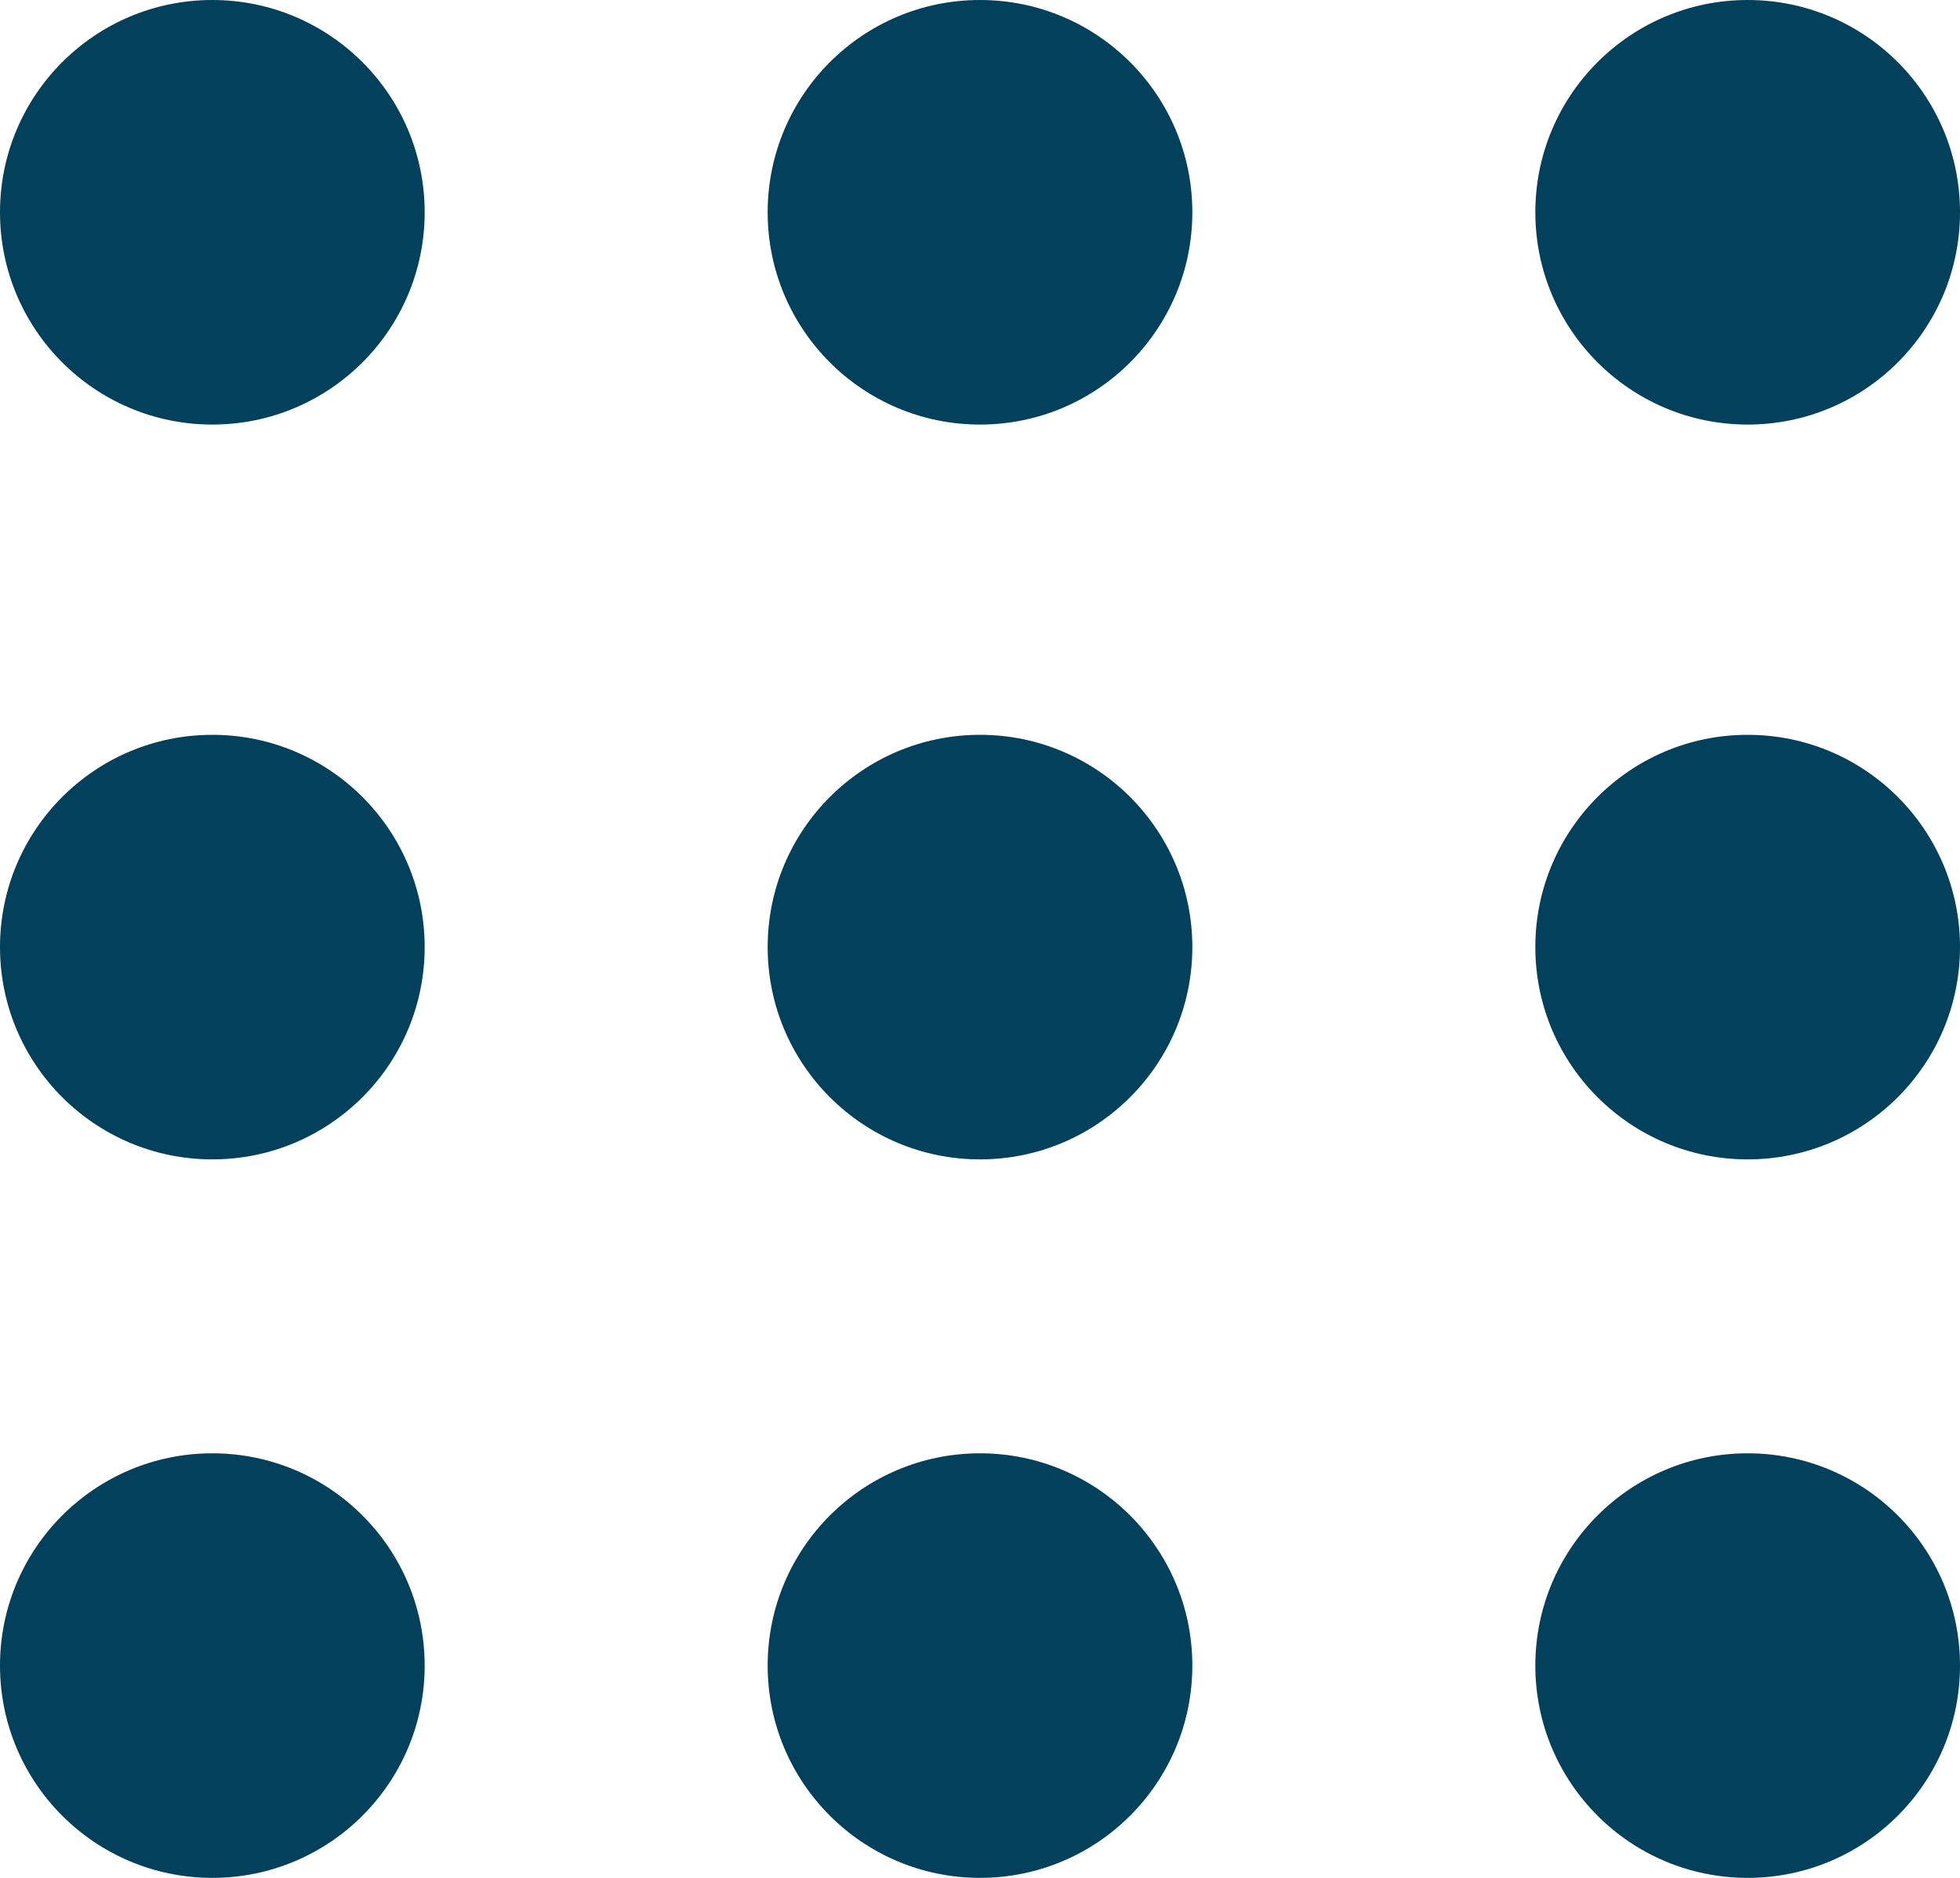 <?xml version="1.0" encoding="utf-8"?>
<!-- Generator: Adobe Illustrator 23.0.0, SVG Export Plug-In . SVG Version: 6.00 Build 0)  -->
<svg version="1.1" id="Layer_1" xmlns="http://www.w3.org/2000/svg" xmlns:xlink="http://www.w3.org/1999/xlink" x="0px" y="0px"
	 viewBox="0 0 12 11.5" style="enable-background:new 0 0 12 11.5;" xml:space="preserve">
<style type="text/css">
	.st0{fill:#02405B;}
</style>
<circle class="st0" cx="1.3" cy="1.3" r="1.3"/>
<circle class="st0" cx="6" cy="1.3" r="1.3"/>
<circle class="st0" cx="10.7" cy="1.3" r="1.3"/>
<circle class="st0" cx="1.3" cy="5.8" r="1.3"/>
<circle class="st0" cx="6" cy="5.8" r="1.3"/>
<circle class="st0" cx="10.7" cy="5.8" r="1.3"/>
<circle class="st0" cx="1.3" cy="10.2" r="1.3"/>
<circle class="st0" cx="6" cy="10.2" r="1.3"/>
<circle class="st0" cx="10.7" cy="10.2" r="1.3"/>
</svg>
